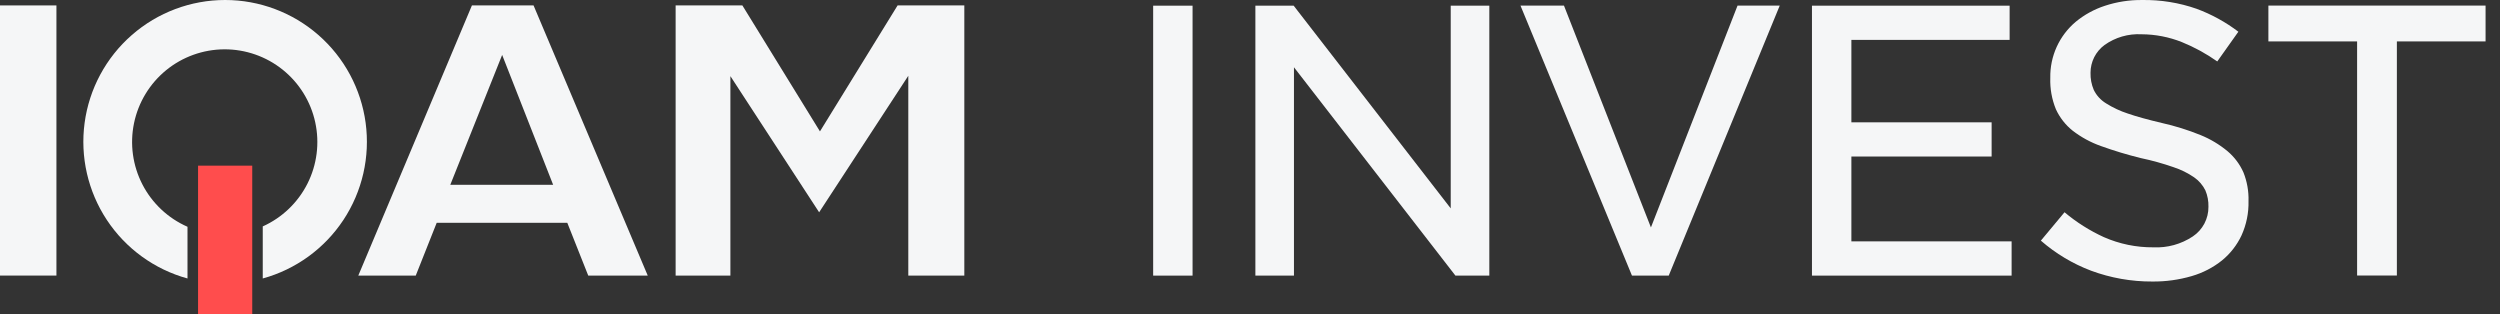 <svg xmlns="http://www.w3.org/2000/svg" width="159" height="20" viewBox="0 0 159 20" fill="none">
  <rect x="0" y="0" width="159" height="20" fill="#333333" stroke="none"/>
  <path d="M57.087 0.345L52.149 8.357L47.215 0.345H42.97V17.529H46.453V4.842L52.097 13.502L57.768 4.82V17.529H61.331V0.345H57.087Z" fill="#F5F6F7"/>
  <path d="M16.711 17.711C18.815 17.132 20.637 15.809 21.841 13.989C23.044 12.168 23.546 9.973 23.254 7.81C22.961 5.647 21.895 3.664 20.252 2.228C18.608 0.792 16.5 0 14.318 0C12.136 0 10.027 0.792 8.384 2.228C6.741 3.664 5.674 5.647 5.382 7.81C5.09 9.973 5.592 12.168 6.795 13.989C7.998 15.809 9.821 17.132 11.925 17.711V14.423C10.689 13.881 9.676 12.93 9.057 11.73C8.438 10.531 8.25 9.155 8.524 7.833C8.798 6.511 9.518 5.323 10.562 4.468C11.607 3.614 12.914 3.144 14.264 3.137C15.614 3.131 16.926 3.588 17.979 4.433C19.032 5.278 19.763 6.459 20.049 7.778C20.336 9.097 20.161 10.475 19.553 11.681C18.945 12.886 17.942 13.846 16.711 14.4V17.711Z" fill="#F5F6F7"/>
  <path d="M31.937 3.493L35.179 11.752H28.639L31.937 3.493ZM30.014 0.345L22.787 17.529H26.441L27.774 14.17H36.08L37.413 17.529H41.197L33.934 0.345H30.014Z" fill="#F5F6F7"/>
  <path d="M3.589 0.345H0V17.526H3.589V0.345Z" fill="#F5F6F7"/>
  <path d="M75.847 0.361H73.341V17.529H75.847V0.361Z" fill="#F5F6F7"/>
  <path d="M92.565 17.529H94.721V0.361H92.266V13.253L82.277 0.361H79.842V17.529H82.296V4.278L92.565 17.529Z" fill="#F5F6F7"/>
  <path d="M110.508 0.355L104.999 14.465L99.468 0.355H96.702L103.793 17.529H106.131L113.192 0.355H110.508Z" fill="#F5F6F7"/>
  <path d="M117.748 9.955H126.667V7.78H117.748V2.537H127.812V0.361H115.241V17.529H127.938V15.351H117.748V9.955Z" fill="#F5F6F7"/>
  <path d="M129.799 15.305C130.743 16.127 131.826 16.775 132.996 17.218C134.242 17.678 135.559 17.911 136.887 17.905C137.736 17.914 138.582 17.797 139.397 17.558C140.097 17.356 140.75 17.018 141.319 16.563C141.847 16.132 142.272 15.588 142.561 14.971C142.871 14.286 143.023 13.54 143.005 12.789C143.024 12.164 142.914 11.541 142.681 10.96C142.45 10.443 142.106 9.984 141.673 9.618C141.156 9.189 140.577 8.842 139.954 8.59C139.158 8.267 138.336 8.01 137.497 7.822C136.611 7.614 135.875 7.41 135.331 7.222C134.844 7.064 134.379 6.846 133.946 6.574C133.61 6.37 133.338 6.074 133.165 5.721C133.018 5.376 132.947 5.003 132.957 4.628C132.957 4.285 133.037 3.947 133.191 3.64C133.346 3.334 133.57 3.068 133.846 2.864C134.531 2.375 135.362 2.134 136.203 2.18C137.08 2.183 137.949 2.352 138.764 2.676C139.56 2.999 140.316 3.413 141.018 3.908L142.36 2.018C141.554 1.405 140.661 0.914 139.711 0.562C138.594 0.171 137.416 -0.018 136.232 0.001C135.427 -0.007 134.626 0.118 133.862 0.371C133.191 0.591 132.566 0.934 132.02 1.383C131.501 1.818 131.086 2.365 130.805 2.982C130.525 3.599 130.386 4.271 130.399 4.949C130.374 5.634 130.496 6.316 130.756 6.95C131.001 7.482 131.367 7.95 131.826 8.315C132.367 8.731 132.971 9.059 133.616 9.287C134.447 9.587 135.293 9.842 136.151 10.053C136.855 10.201 137.549 10.393 138.229 10.63C138.697 10.781 139.14 11 139.546 11.278C139.851 11.49 140.097 11.775 140.262 12.108C140.401 12.438 140.467 12.794 140.457 13.152C140.461 13.524 140.372 13.891 140.199 14.22C140.026 14.548 139.773 14.829 139.465 15.036C138.723 15.53 137.842 15.773 136.952 15.73C135.868 15.738 134.796 15.517 133.804 15.081C132.903 14.669 132.062 14.136 131.304 13.499L129.799 15.305Z" fill="#F5F6F7"/>
  <path d="M144.27 0.355V2.634H149.912V17.523H152.441V2.634H158.082V0.355H144.27Z" fill="#F5F6F7"/>
  <path d="M16.043 10.536H12.596V20H16.043V10.536Z" fill="#FF4D4D"/>
</svg>